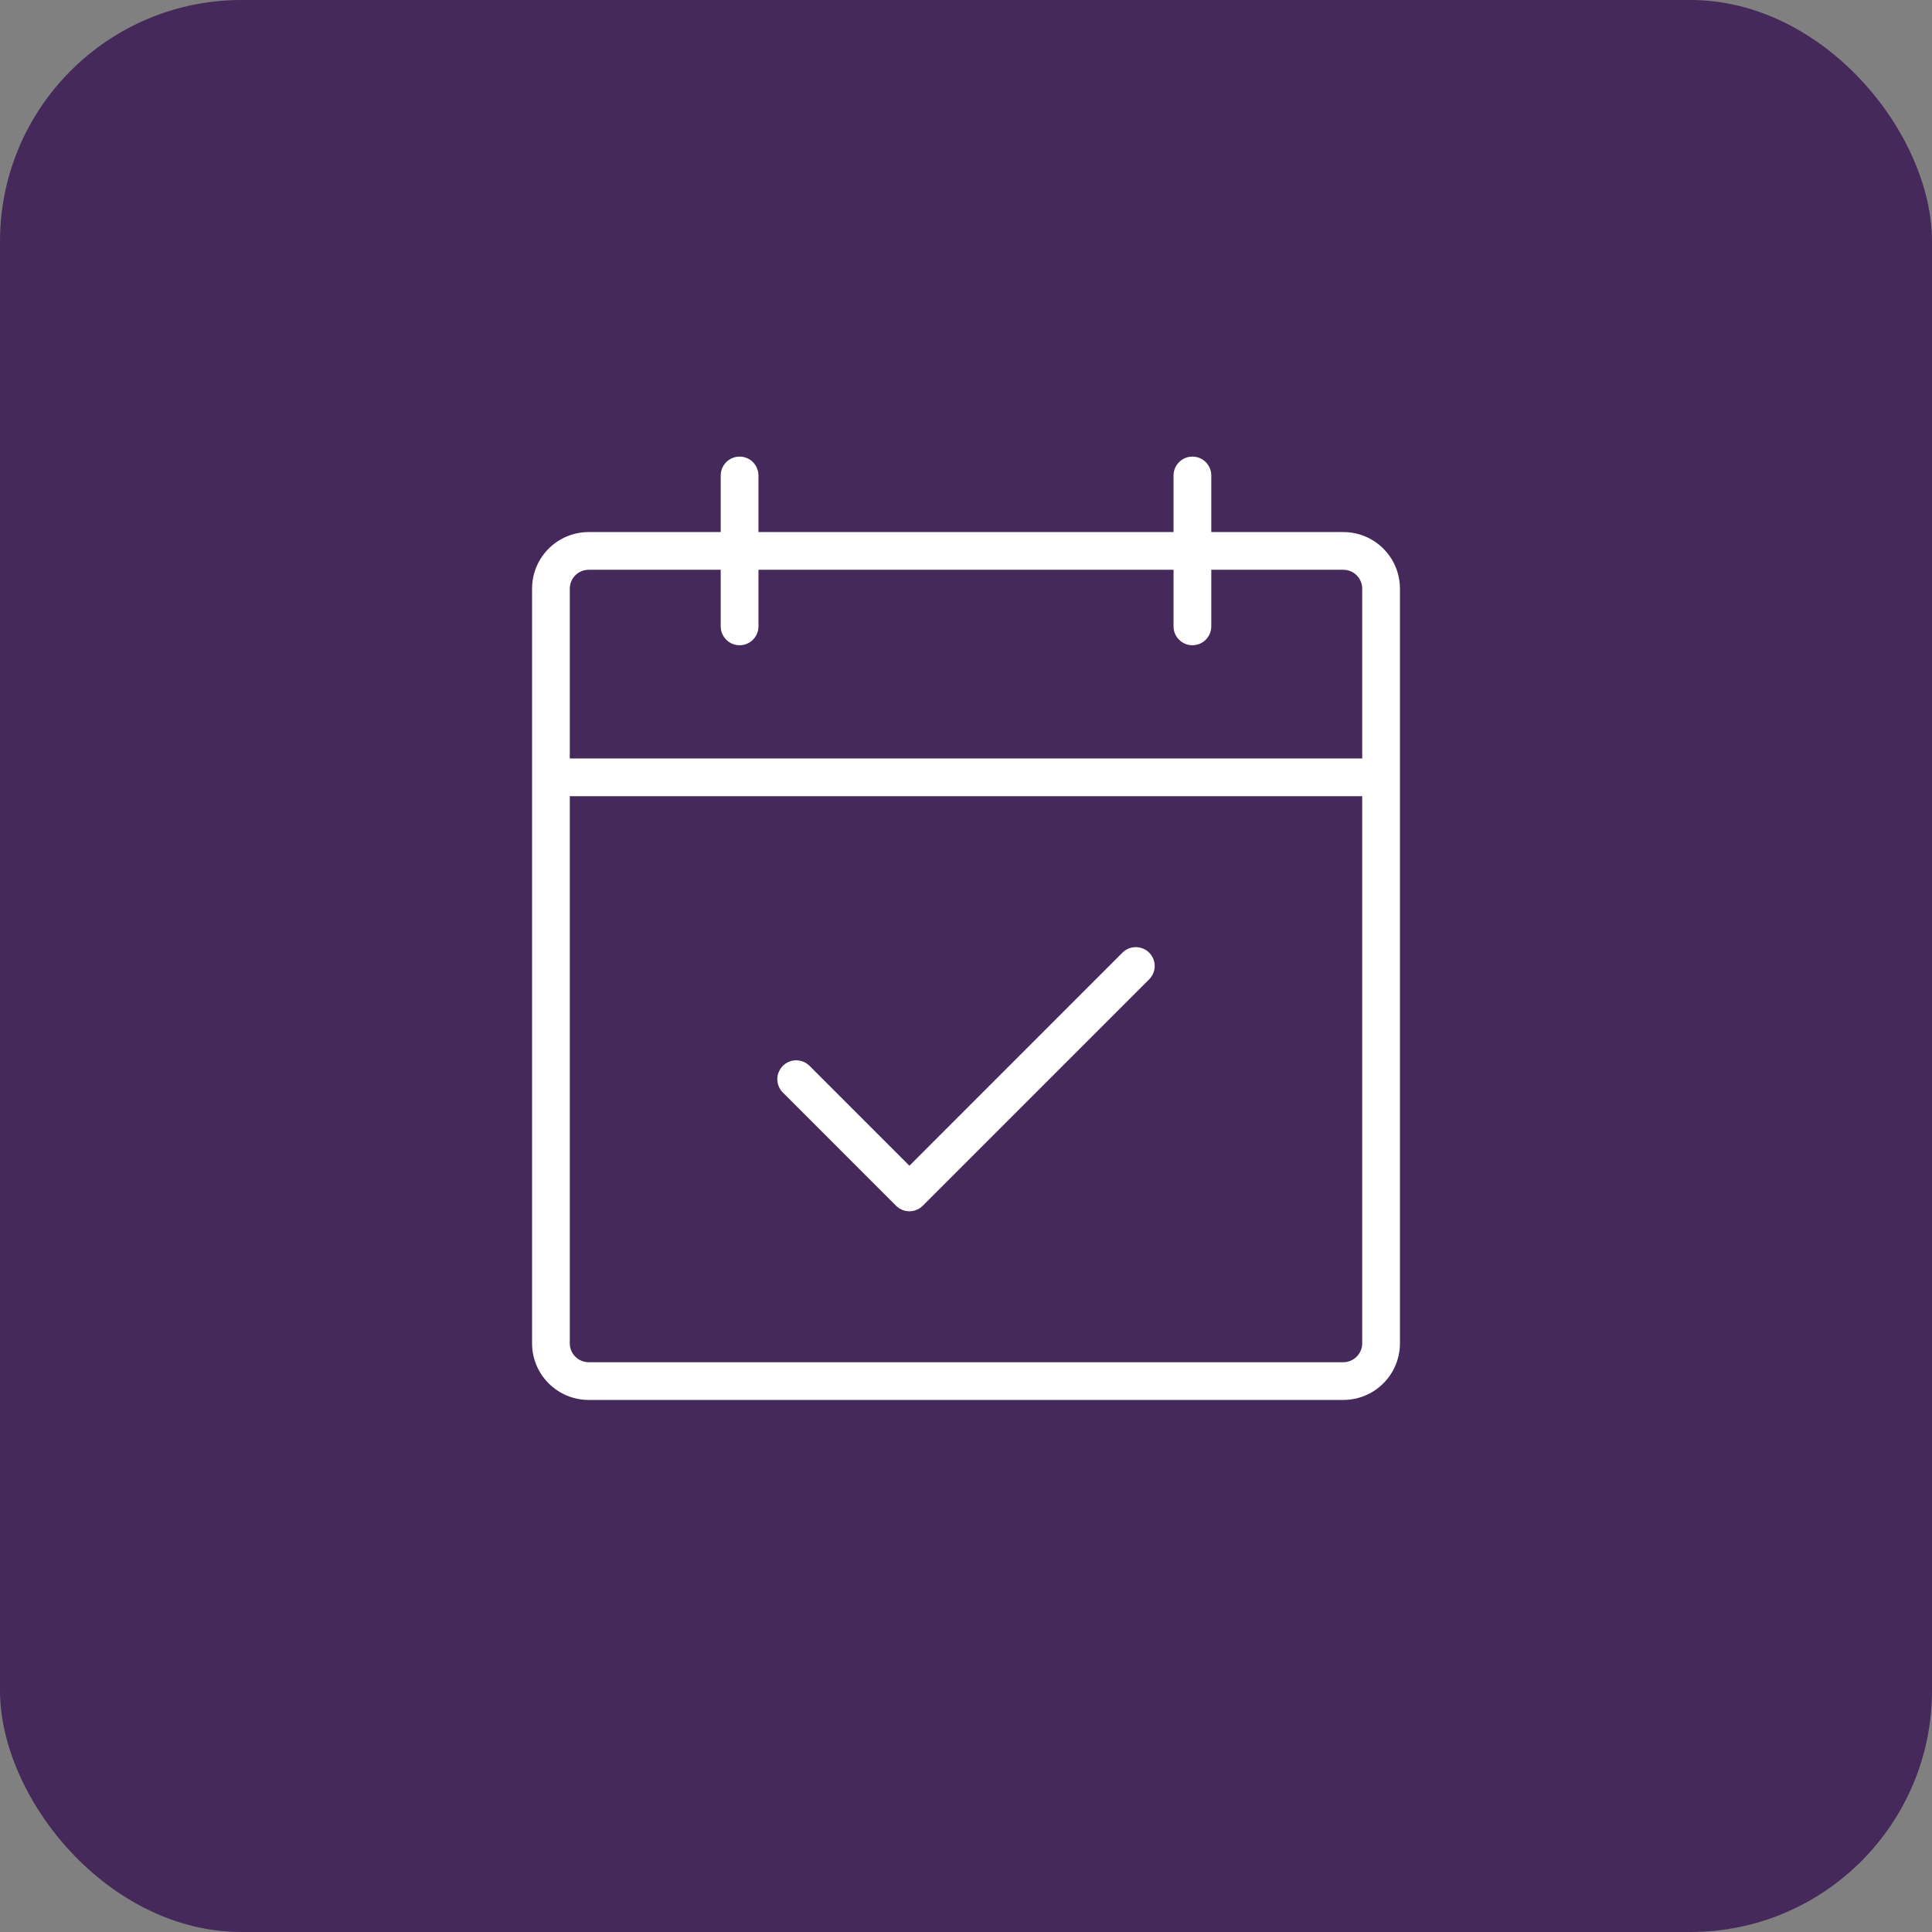 <svg width="48" height="48" viewBox="0 0 48 48" fill="none" xmlns="http://www.w3.org/2000/svg">
<rect x="0" y="0" width="48" height="48" fill="#808080" stroke="none"/>
<rect width="48" height="48" rx="6" fill="#45295A"/>
<path d="M33.375 13.219H30.094V11.812C30.094 11.688 30.044 11.569 29.956 11.481C29.869 11.393 29.749 11.344 29.625 11.344C29.501 11.344 29.381 11.393 29.294 11.481C29.206 11.569 29.156 11.688 29.156 11.812V13.219H18.844V11.812C18.844 11.688 18.794 11.569 18.706 11.481C18.619 11.393 18.499 11.344 18.375 11.344C18.251 11.344 18.131 11.393 18.044 11.481C17.956 11.569 17.906 11.688 17.906 11.812V13.219H14.625C14.252 13.219 13.894 13.367 13.631 13.631C13.367 13.894 13.219 14.252 13.219 14.625V33.375C13.219 33.748 13.367 34.106 13.631 34.369C13.894 34.633 14.252 34.781 14.625 34.781H33.375C33.748 34.781 34.106 34.633 34.369 34.369C34.633 34.106 34.781 33.748 34.781 33.375V14.625C34.781 14.252 34.633 13.894 34.369 13.631C34.106 13.367 33.748 13.219 33.375 13.219ZM14.625 14.156H17.906V15.562C17.906 15.687 17.956 15.806 18.044 15.894C18.131 15.982 18.251 16.031 18.375 16.031C18.499 16.031 18.619 15.982 18.706 15.894C18.794 15.806 18.844 15.687 18.844 15.562V14.156H29.156V15.562C29.156 15.687 29.206 15.806 29.294 15.894C29.381 15.982 29.501 16.031 29.625 16.031C29.749 16.031 29.869 15.982 29.956 15.894C30.044 15.806 30.094 15.687 30.094 15.562V14.156H33.375C33.499 14.156 33.618 14.206 33.706 14.293C33.794 14.382 33.844 14.501 33.844 14.625V18.844H14.156V14.625C14.156 14.501 14.206 14.382 14.293 14.293C14.382 14.206 14.501 14.156 14.625 14.156ZM33.375 33.844H14.625C14.501 33.844 14.382 33.794 14.293 33.706C14.206 33.618 14.156 33.499 14.156 33.375V19.781H33.844V33.375C33.844 33.499 33.794 33.618 33.706 33.706C33.618 33.794 33.499 33.844 33.375 33.844ZM28.55 23.668C28.594 23.712 28.628 23.764 28.652 23.82C28.676 23.877 28.688 23.938 28.688 24C28.688 24.062 28.676 24.123 28.652 24.18C28.628 24.236 28.594 24.288 28.55 24.332L22.925 29.957C22.882 30 22.83 30.035 22.773 30.058C22.716 30.082 22.655 30.094 22.594 30.094C22.532 30.094 22.471 30.082 22.414 30.058C22.357 30.035 22.306 30 22.262 29.957L19.45 27.144C19.362 27.056 19.312 26.937 19.312 26.812C19.312 26.688 19.362 26.569 19.45 26.481C19.538 26.393 19.657 26.343 19.781 26.343C19.906 26.343 20.025 26.393 20.113 26.481L22.594 28.962L27.887 23.668C27.931 23.625 27.982 23.59 28.039 23.567C28.096 23.543 28.157 23.531 28.219 23.531C28.28 23.531 28.341 23.543 28.398 23.567C28.455 23.59 28.507 23.625 28.55 23.668Z" fill="white"/>
</svg>
